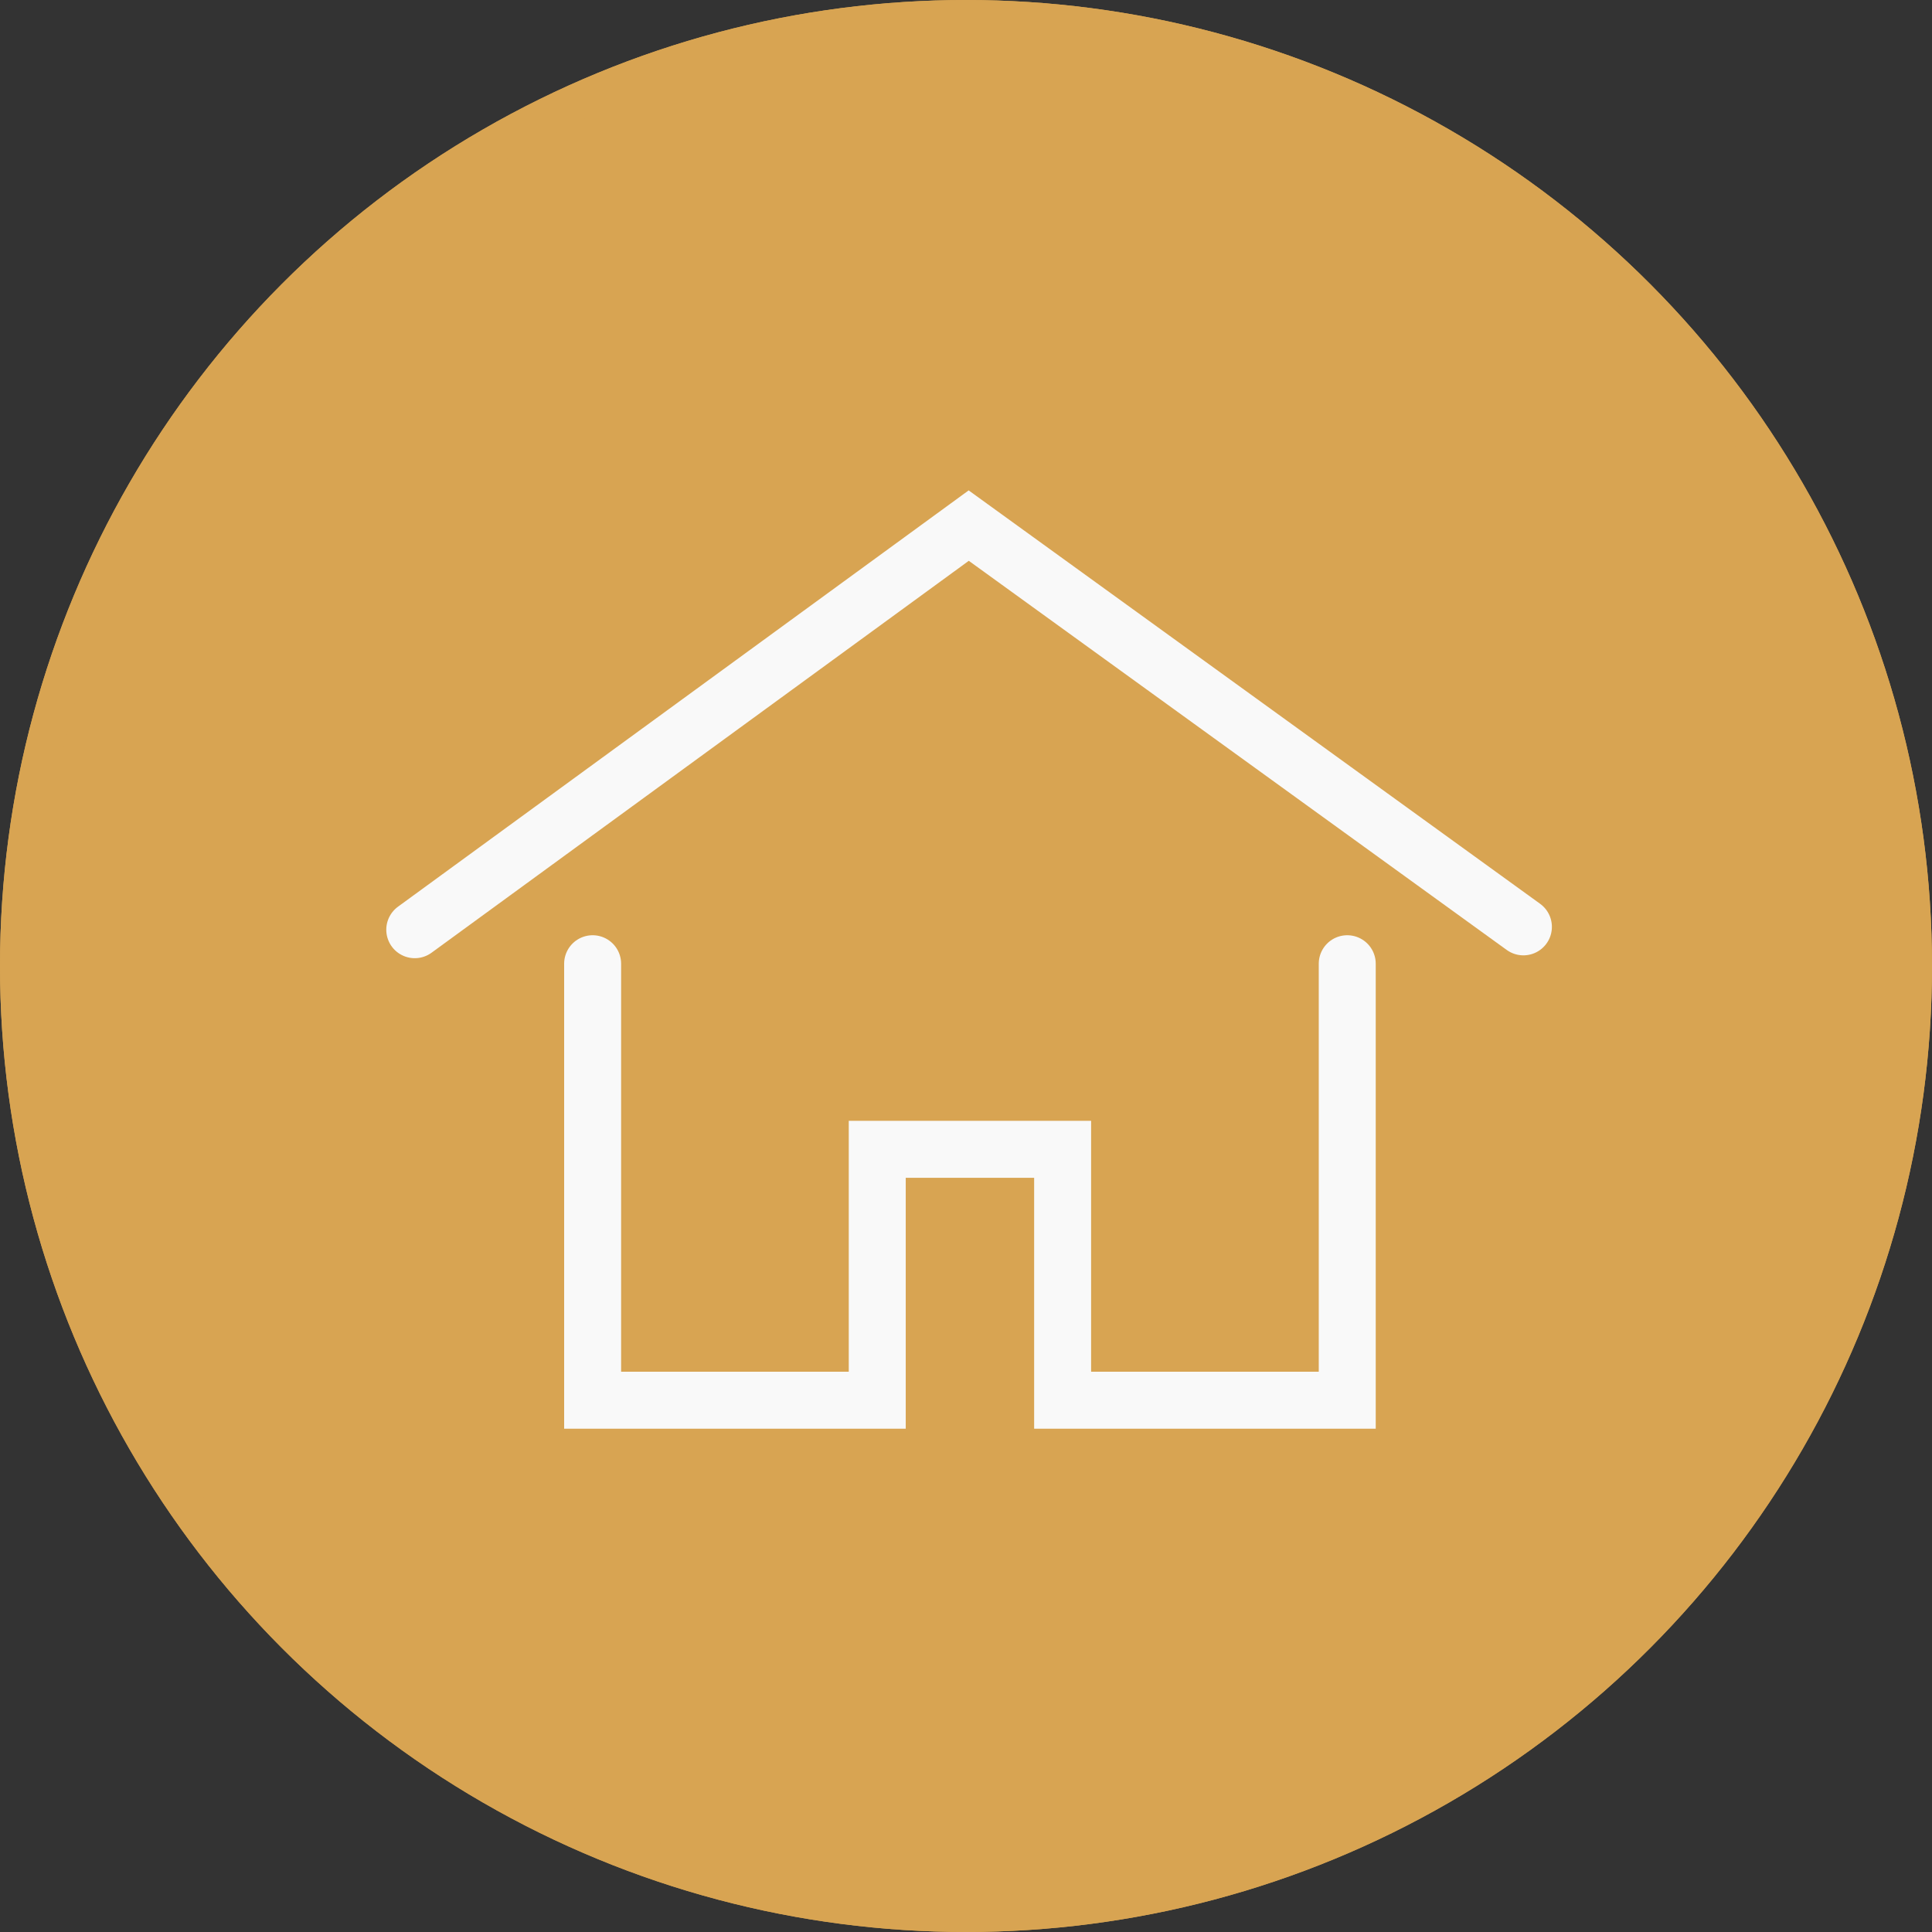 <svg xmlns="http://www.w3.org/2000/svg" width="78" height="78" viewBox="0 0 78 78">
  <rect x="0" y="0" width="78" height="78" fill="#333333" stroke="none"/>
  <g id="Groupe_36" data-name="Groupe 36" transform="translate(-1051 -2236)">
    <g id="Ellipse_13" data-name="Ellipse 13" transform="translate(1051 2236)" fill="#d8a452" stroke="#d8a452" stroke-width="1.5">
      <circle cx="39" cy="39" r="39" stroke="none"/>
      <circle cx="39" cy="39" r="38.25" fill="none"/>
    </g>
    <g id="Groupe_27" data-name="Groupe 27" transform="translate(1067.745 2257.22)">
      <path id="Tracé_24" data-name="Tracé 24" d="M418.858,2314.486l22.365-16.315,22.394,16.2" transform="translate(-418.858 -2298.171)" fill="none" stroke="#f9f9f9" stroke-linecap="round" stroke-width="2.3"/>
      <path id="Tracé_25" data-name="Tracé 25" d="M435.562,2335.37v17.622h11.491v-10.13h7.484v10.13h11.491V2335.37" transform="translate(-428.381 -2317.682)" fill="none" stroke="#f9f9f9" stroke-linecap="round" stroke-width="2.3"/>
    </g>
  </g>
</svg>
